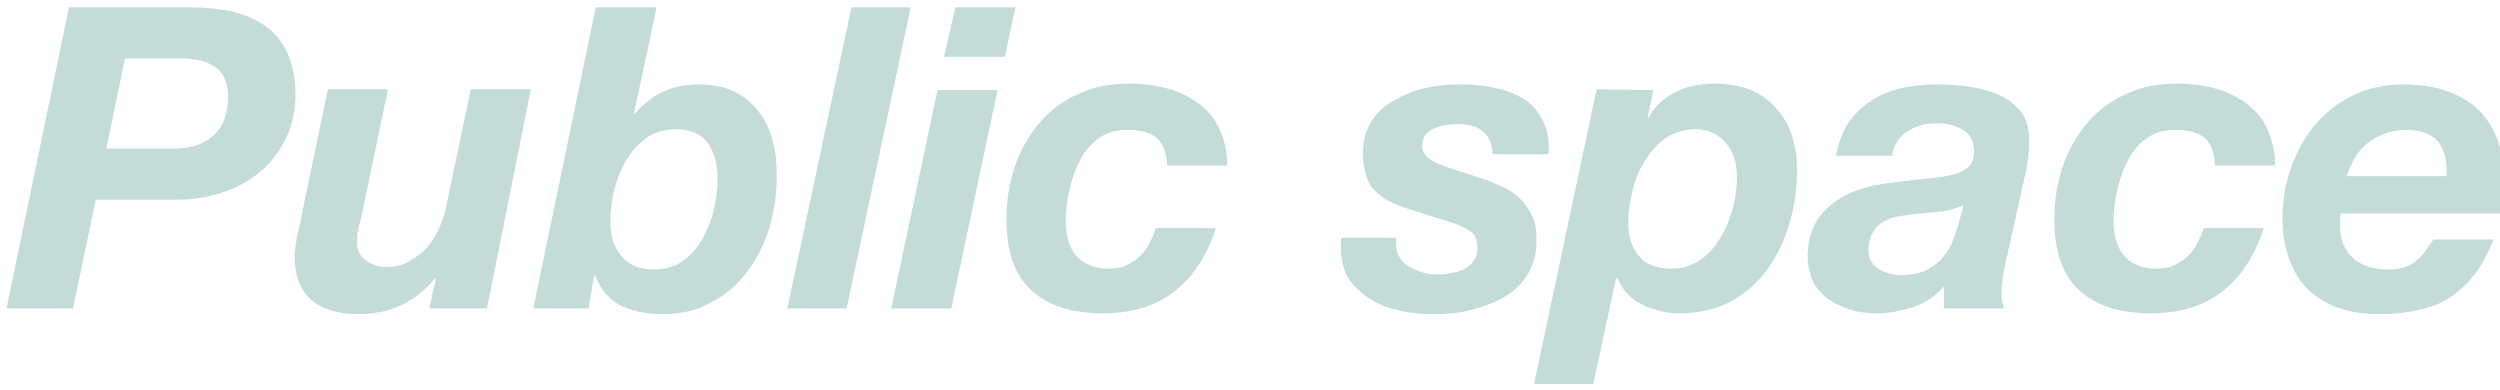 <svg xmlns="http://www.w3.org/2000/svg" viewBox="0 0 308 48"><path d="M23.4.9c1.9 0 3.6.2 5.2.5 1.6.4 2.9 1 4.1 1.8 1.2.8 2 1.9 2.7 3.3.6 1.4 1 3.1 1 5.1s-.4 3.9-1.2 5.5-1.8 3-3.2 4.1c-1.3 1.1-2.9 2-4.6 2.5-1.7.6-3.6.9-5.5.9H11.8L9 38H.8L8.5.9h14.9zm-2 17.4c2.1 0 3.7-.5 4.9-1.6 1.2-1.1 1.8-2.7 1.8-4.9 0-.9-.2-1.7-.5-2.3s-.8-1.1-1.3-1.4c-.6-.3-1.2-.6-1.8-.7-.7-.1-1.4-.2-2.1-.2h-7l-2.3 11.1h8.3zM52.9 38l.8-3.7h-.1c-2.4 2.9-5.5 4.4-9.4 4.4-5.2 0-7.9-2.4-7.9-7.2 0-.3 0-.6.1-1.1.1-.4.1-.9.2-1.3s.2-.9.3-1.3.2-.7.2-1L40.4 11h7.4l-3.3 15.8c-.1.2-.1.5-.2.8-.1.3-.1.6-.2.9s-.1.6-.1.9v.7c0 .8.4 1.5 1.1 2 .7.5 1.6.8 2.4.8 1.1 0 2.1-.2 2.9-.7s1.6-1 2.2-1.7c.6-.7 1.1-1.5 1.5-2.4s.7-1.8.9-2.8L58 11h7.4L60 38h-7.1zM80.9.9L78.1 14h.1c1.1-1.2 2.3-2.2 3.5-2.7 1.2-.6 2.7-.9 4.4-.9 1.7 0 3.2.3 4.4.9 1.2.6 2.2 1.4 3 2.5.8 1 1.4 2.3 1.7 3.6.4 1.4.5 2.9.5 4.4 0 2.1-.3 4.1-.9 6.2-.6 2-1.5 3.8-2.7 5.4-1.2 1.6-2.6 2.9-4.4 3.8-1.7 1-3.7 1.5-6 1.5-1.9 0-3.6-.3-5.1-1s-2.6-2-3.3-3.8h-.1l-.7 4.1h-6.8L73.4.9h7.5zm-1.4 16.2c-1 .8-1.8 1.7-2.5 2.9-.6 1.1-1.1 2.4-1.4 3.7-.3 1.4-.4 2.6-.4 3.8 0 1.7.5 3 1.4 4.1s2.3 1.6 4 1.6c1.4 0 2.6-.4 3.6-1.1 1-.7 1.8-1.7 2.4-2.8.6-1.1 1.1-2.3 1.4-3.7.3-1.3.4-2.5.4-3.7 0-1.7-.4-3.1-1.2-4.3-.8-1.1-2.2-1.7-4.1-1.7-1.3.1-2.6.4-3.6 1.2zM112.2.9L104.3 38H97L104.9.9h7.3zm10.7 10.2L117.2 38h-7.4l5.7-26.9h7.4zM116.3 7l1.4-6.1h7.4L123.8 7h-7.5zm26.2 10c-.8-.7-2.1-1-3.7-1-1.4 0-2.6.4-3.5 1.1-1 .7-1.8 1.7-2.3 2.8-.6 1.1-1 2.4-1.3 3.7-.3 1.3-.4 2.6-.4 3.7 0 .8.1 1.6.3 2.3.2.7.5 1.3.9 1.8s.9.9 1.6 1.2c.6.3 1.4.5 2.4.5.8 0 1.6-.1 2.2-.4.6-.3 1.2-.6 1.7-1.1.5-.5.9-1 1.2-1.6s.6-1.2.8-1.9h7.4c-1.1 3.4-2.8 6-5.1 7.8s-5.2 2.7-8.8 2.7c-3.8 0-6.7-.9-8.8-2.8-2.1-1.9-3.1-4.8-3.1-8.7 0-2.3.3-4.4 1-6.5s1.7-3.8 3-5.4c1.3-1.5 2.9-2.8 4.8-3.6 1.9-.9 4-1.3 6.4-1.3 1.6 0 3.2.2 4.6.6 1.5.4 2.7 1 3.8 1.8s2 1.8 2.6 3.1 1 2.8 1 4.6h-7.4c-.1-1.6-.5-2.7-1.3-3.4zm40.3-.7c-.6-.6-1.7-1-3.1-1-1.3 0-2.4.2-3.2.6-.8.4-1.3 1.1-1.3 2.1 0 .6.3 1.1.8 1.5s1.4.8 2.6 1.2l3.7 1.2c1 .3 1.9.7 2.8 1.1s1.6.9 2.2 1.5c.6.6 1.1 1.3 1.5 2.2s.5 1.8.5 2.9c0 1.7-.4 3.1-1.1 4.2-.7 1.2-1.7 2.1-2.9 2.8s-2.6 1.2-4.1 1.6-3.1.5-4.6.5c-1.3 0-2.7-.1-4-.4-1.4-.3-2.6-.7-3.7-1.4s-2-1.5-2.7-2.5c-.7-1.1-1-2.4-1-4v-1.1h6.8v.9c0 .6.2 1.2.5 1.6.3.5.7.8 1.2 1.1s1.1.5 1.7.7c.6.2 1.3.2 1.9.2.6 0 1.1-.1 1.7-.2.6-.1 1.1-.3 1.5-.5.5-.3.8-.6 1.1-1 .3-.4.4-.9.4-1.5 0-.9-.2-1.6-.7-2s-1.1-.7-1.9-1l-5.7-1.8c-.9-.3-1.8-.6-2.5-1-.7-.3-1.3-.8-1.8-1.3s-.9-1.1-1.1-1.9-.4-1.6-.4-2.7c0-1.6.4-2.9 1.1-4 .7-1.1 1.7-2 2.9-2.6 1.2-.7 2.5-1.2 3.9-1.5s2.7-.4 4-.4c1.5 0 2.9.1 4.2.4 1.4.2 2.5.7 3.6 1.3 1 .6 1.8 1.5 2.4 2.6.6 1.1.9 2.5.8 4.3h-6.9c-.1-1.2-.4-2.1-1.1-2.7zm20.9-5.2l-.7 3.3.1.1c.8-1.5 2-2.5 3.4-3.2s3-1 4.7-1c3.3 0 5.8 1 7.5 2.9 1.8 1.9 2.7 4.5 2.7 7.7 0 2.2-.3 4.4-.9 6.5-.6 2.1-1.5 4-2.7 5.7s-2.7 3-4.5 4-4 1.5-6.5 1.5c-.8 0-1.5-.1-2.3-.3s-1.5-.4-2.2-.8c-.7-.3-1.3-.8-1.8-1.3s-.9-1.2-1.2-1.9h-.2l-2.8 13H189l7.7-36.3 7 .1zm1.4 6c-1 .7-1.8 1.7-2.5 2.8-.7 1.1-1.2 2.4-1.5 3.7-.3 1.3-.5 2.6-.5 3.7 0 1.8.4 3.2 1.3 4.2.9 1.1 2.2 1.6 4 1.6 1.4 0 2.6-.4 3.6-1.1 1-.7 1.8-1.6 2.5-2.8.7-1.1 1.1-2.3 1.5-3.6.3-1.3.5-2.6.5-3.7 0-.8-.1-1.6-.3-2.3s-.6-1.4-1-1.9-1-1-1.6-1.3c-.7-.3-1.4-.5-2.3-.5-1.4.1-2.6.4-3.7 1.2zm22.7-2.1c.8-1.1 1.8-2 2.9-2.7 1.1-.7 2.4-1.2 3.8-1.5 1.4-.3 2.9-.4 4.4-.4 1.2 0 2.5.1 3.8.3s2.5.5 3.6 1 2 1.2 2.7 2.1c.7.9 1 2.1 1 3.7 0 1.3-.2 2.8-.6 4.5L247 32.8c-.1.5-.2 1.1-.3 1.8s-.1 1.3-.1 1.8.1 1 .3 1.6h-7.4v-2.7c-1 1.1-2.2 2-3.7 2.5s-3 .8-4.5.8-2.7-.2-3.8-.6c-1.1-.4-2-.9-2.7-1.5s-1.3-1.4-1.6-2.2-.5-1.7-.5-2.7c0-2.6.9-4.7 2.7-6.2 1.8-1.6 4.3-2.5 7.6-2.9 1.7-.2 3.2-.4 4.5-.5s2.3-.3 3.2-.5c.8-.2 1.5-.6 1.9-1s.6-1.1.6-2c0-.7-.2-1.2-.5-1.7s-.7-.7-1.2-1c-.5-.2-1-.4-1.5-.5s-1-.1-1.5-.1c-1.3 0-2.5.3-3.5 1-1 .6-1.7 1.6-1.9 3h-6.9c.3-1.6.8-3 1.6-4.2zm11 11.1c-1.1.1-2.2.2-3.2.3-.7.1-1.4.2-2 .3-.7.2-1.2.4-1.7.7-.5.3-.9.7-1.2 1.3-.3.5-.5 1.2-.5 2.1 0 1 .4 1.8 1.2 2.3s1.8.8 2.8.8c1.1 0 2.1-.2 2.9-.5.8-.4 1.4-.8 2-1.4.5-.6 1-1.2 1.3-1.9.3-.7.6-1.5.8-2.2l.7-2.6c-1 .4-2 .7-3.1.8zm32.8-9.1c-.8-.7-2.1-1-3.7-1-1.4 0-2.6.4-3.5 1.1-1 .7-1.8 1.7-2.3 2.8-.6 1.1-1 2.4-1.3 3.7-.3 1.3-.4 2.6-.4 3.7 0 .8.1 1.6.3 2.3.2.7.5 1.3.9 1.8s.9.9 1.6 1.2c.6.3 1.4.5 2.4.5.8 0 1.6-.1 2.2-.4.6-.3 1.2-.6 1.7-1.1.5-.5.9-1 1.2-1.6.3-.6.6-1.2.8-1.9h7.4c-1.1 3.4-2.8 6-5.1 7.8-2.3 1.8-5.2 2.7-8.8 2.7-3.8 0-6.7-.9-8.8-2.8-2.1-1.9-3.1-4.8-3.1-8.7 0-2.3.3-4.4 1-6.5s1.7-3.8 3-5.4c1.3-1.5 2.9-2.8 4.8-3.6 1.9-.9 4-1.3 6.4-1.3 1.6 0 3.2.2 4.6.6 1.5.4 2.7 1 3.8 1.8 1.1.8 2 1.8 2.6 3.1s1 2.8 1 4.6h-7.4c-.1-1.6-.5-2.7-1.3-3.4zm16.7 9.8v1.1c0 1.6.5 2.8 1.5 3.8s2.5 1.5 4.5 1.5c.7 0 1.4-.1 2-.3s1.1-.5 1.5-.9c.4-.3.8-.7 1.1-1.2.3-.4.6-.9.9-1.3h7.4c-.6 1.5-1.3 2.9-2.1 4s-1.8 2.1-2.9 2.9c-1.1.8-2.4 1.4-3.9 1.7-1.5.4-3.2.6-5.1.6-1.8 0-3.4-.2-4.9-.7s-2.7-1.2-3.8-2.2-1.8-2.2-2.4-3.7-.9-3.2-.9-5.1c0-2.1.3-4.2 1-6.2s1.7-3.8 2.9-5.3c1.3-1.5 2.8-2.8 4.7-3.7 1.8-.9 3.9-1.4 6.2-1.4 1.9 0 3.6.2 5.1.7s2.9 1.2 4 2.2 1.9 2.2 2.5 3.7.9 3.2.9 5.1c0 1.3-.1 2.7-.4 4.2h-19.8c.1.2 0 .4 0 .5zm13-7.2c-.1-.7-.4-1.3-.7-1.8-.3-.6-.9-1-1.5-1.3-.7-.3-1.5-.5-2.6-.5-1 0-2 .2-2.8.5s-1.5.7-2.1 1.2-1.1 1.1-1.5 1.8c-.4.7-.7 1.4-1 2.2h12.3c.1-.7 0-1.4-.1-2.1z" fill="#39897a" opacity=".3"/></svg>